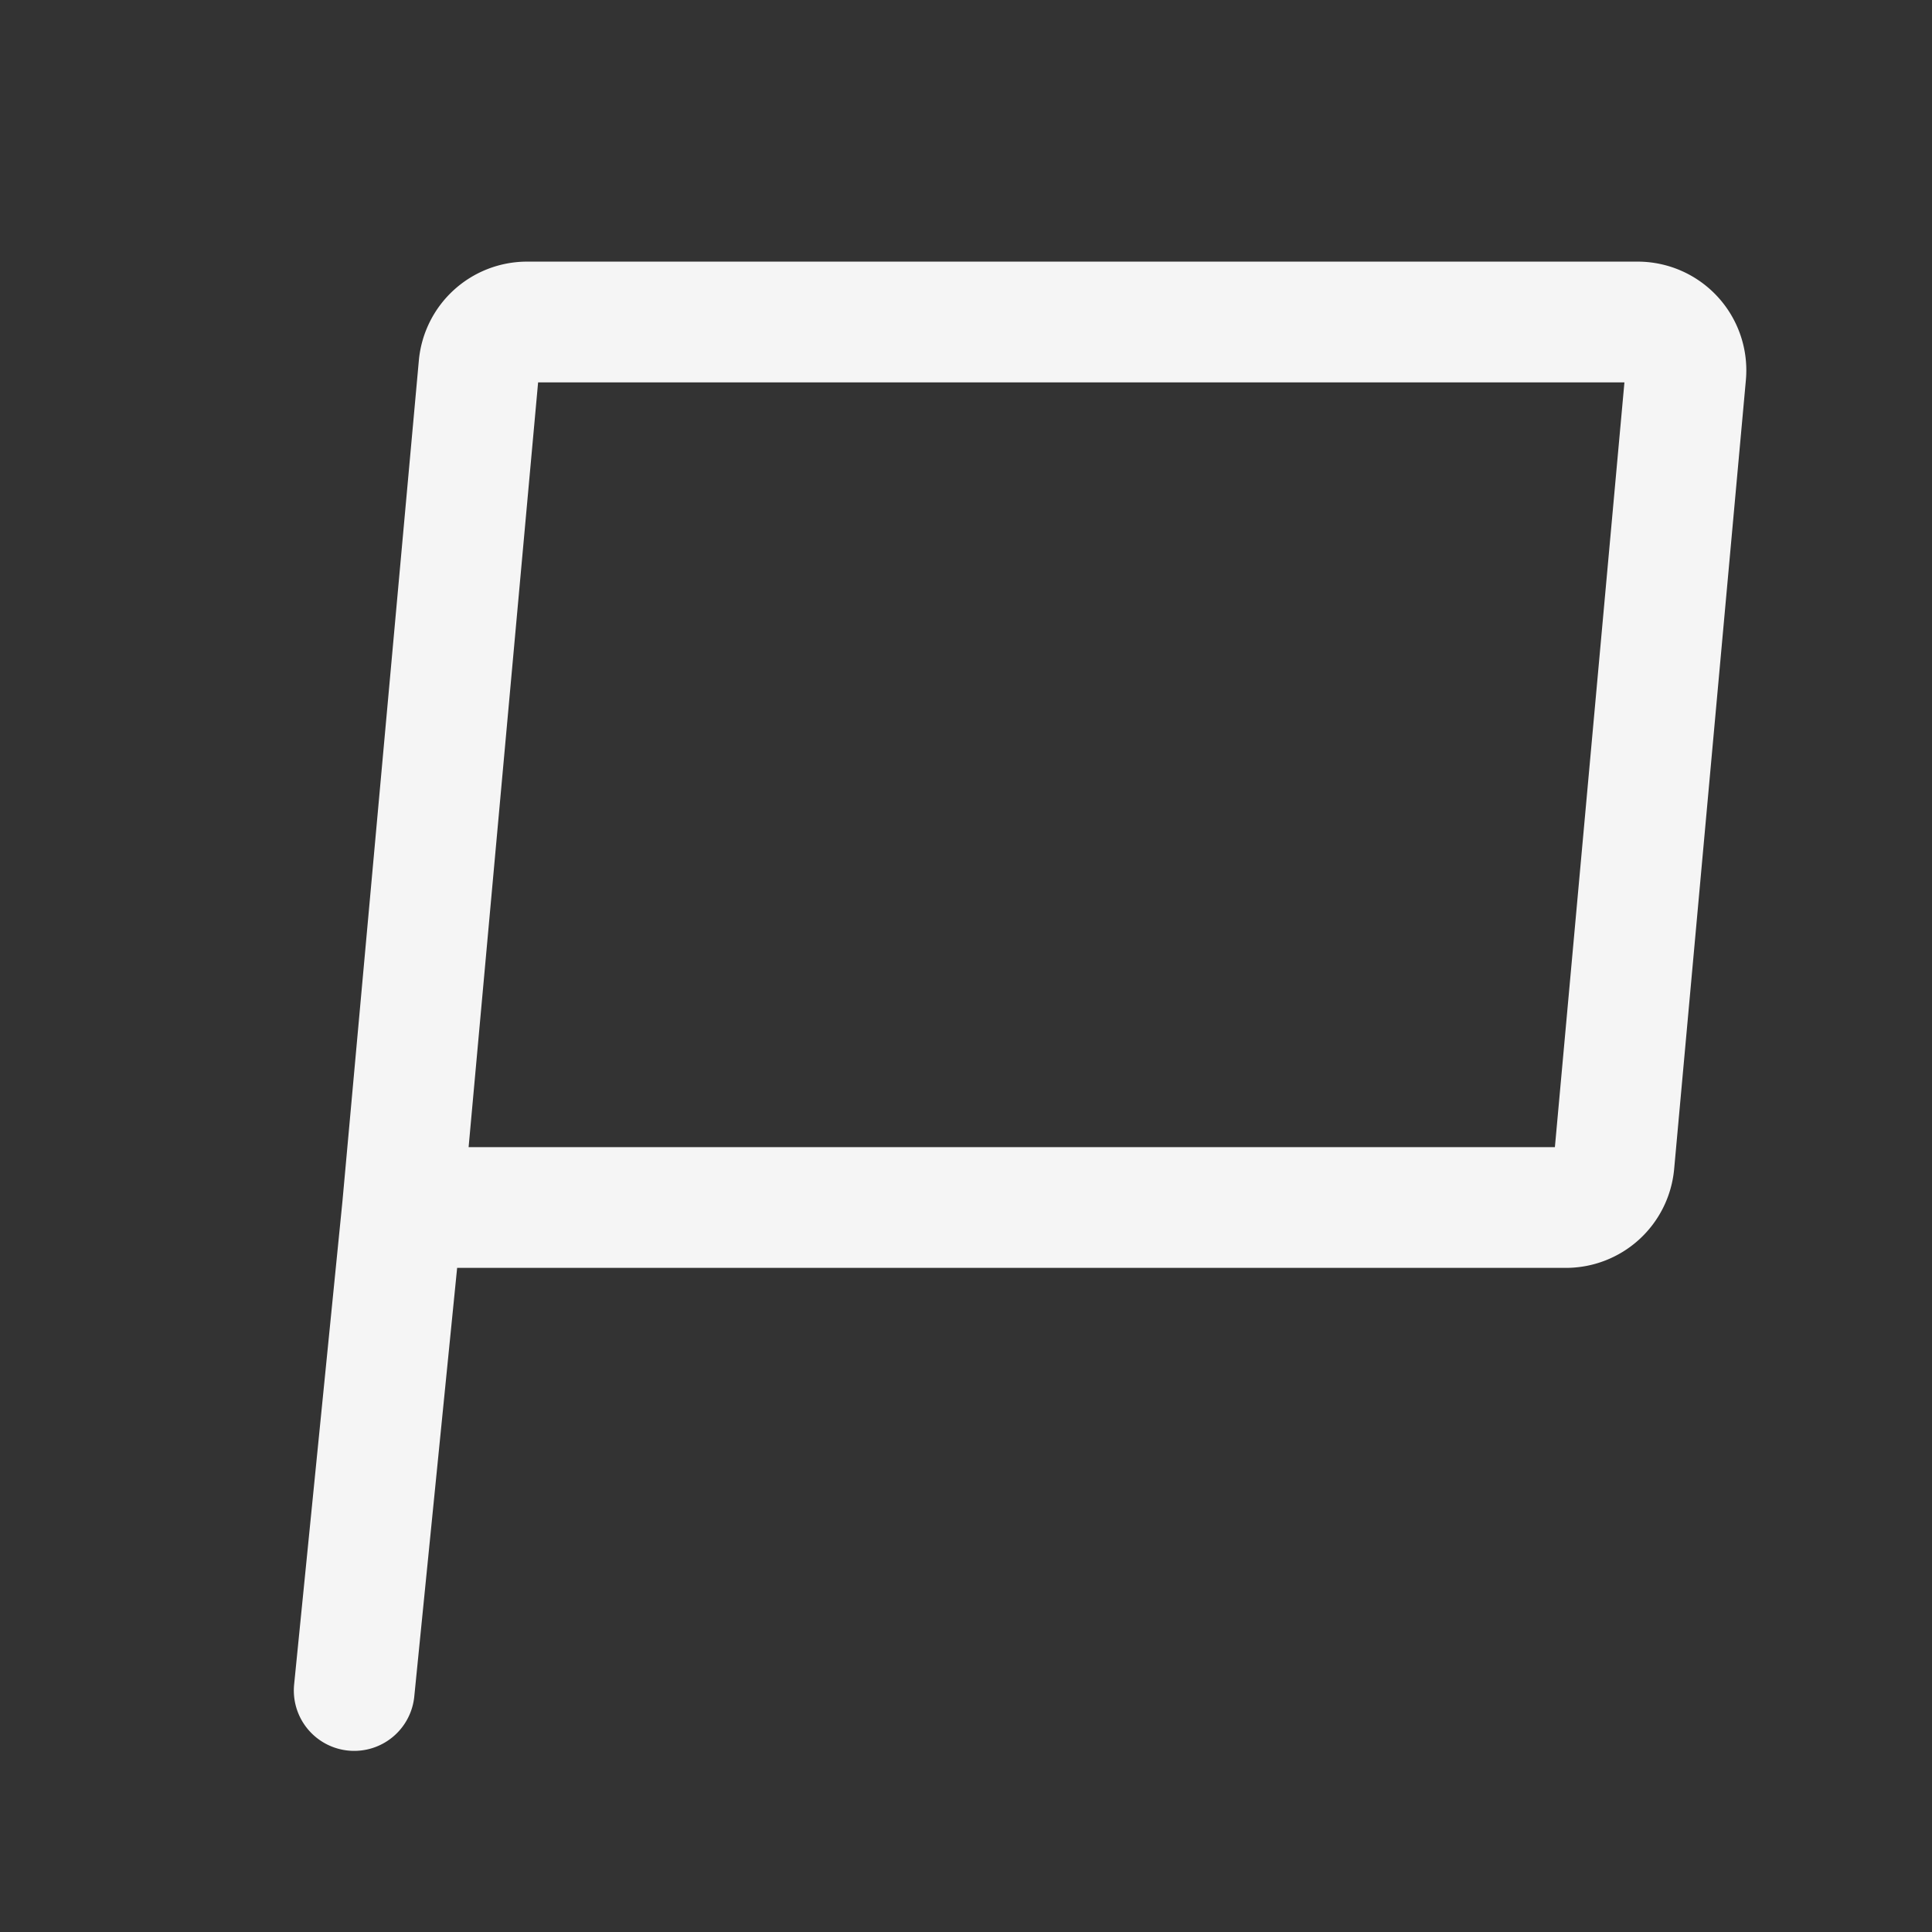 <?xml version="1.0" encoding="UTF-8"?><svg width="18px" height="18px" stroke-width="1.5" viewBox="0 0 24 24" fill="none" xmlns="http://www.w3.org/2000/svg" color="#f5f5f5"><rect x="0" y="0" width="24" height="24" fill="#333333" stroke="none"/><path d="M5 15l.95-10.454A.6.6 0 016.548 4h13.795a.6.6 0 01.598.654l-.891 9.8a.6.6 0 01-.598.546H5zm0 0l-.6 6" stroke="#f5f5f5" stroke-width="1.5" stroke-linecap="round" stroke-linejoin="round"></path></svg>